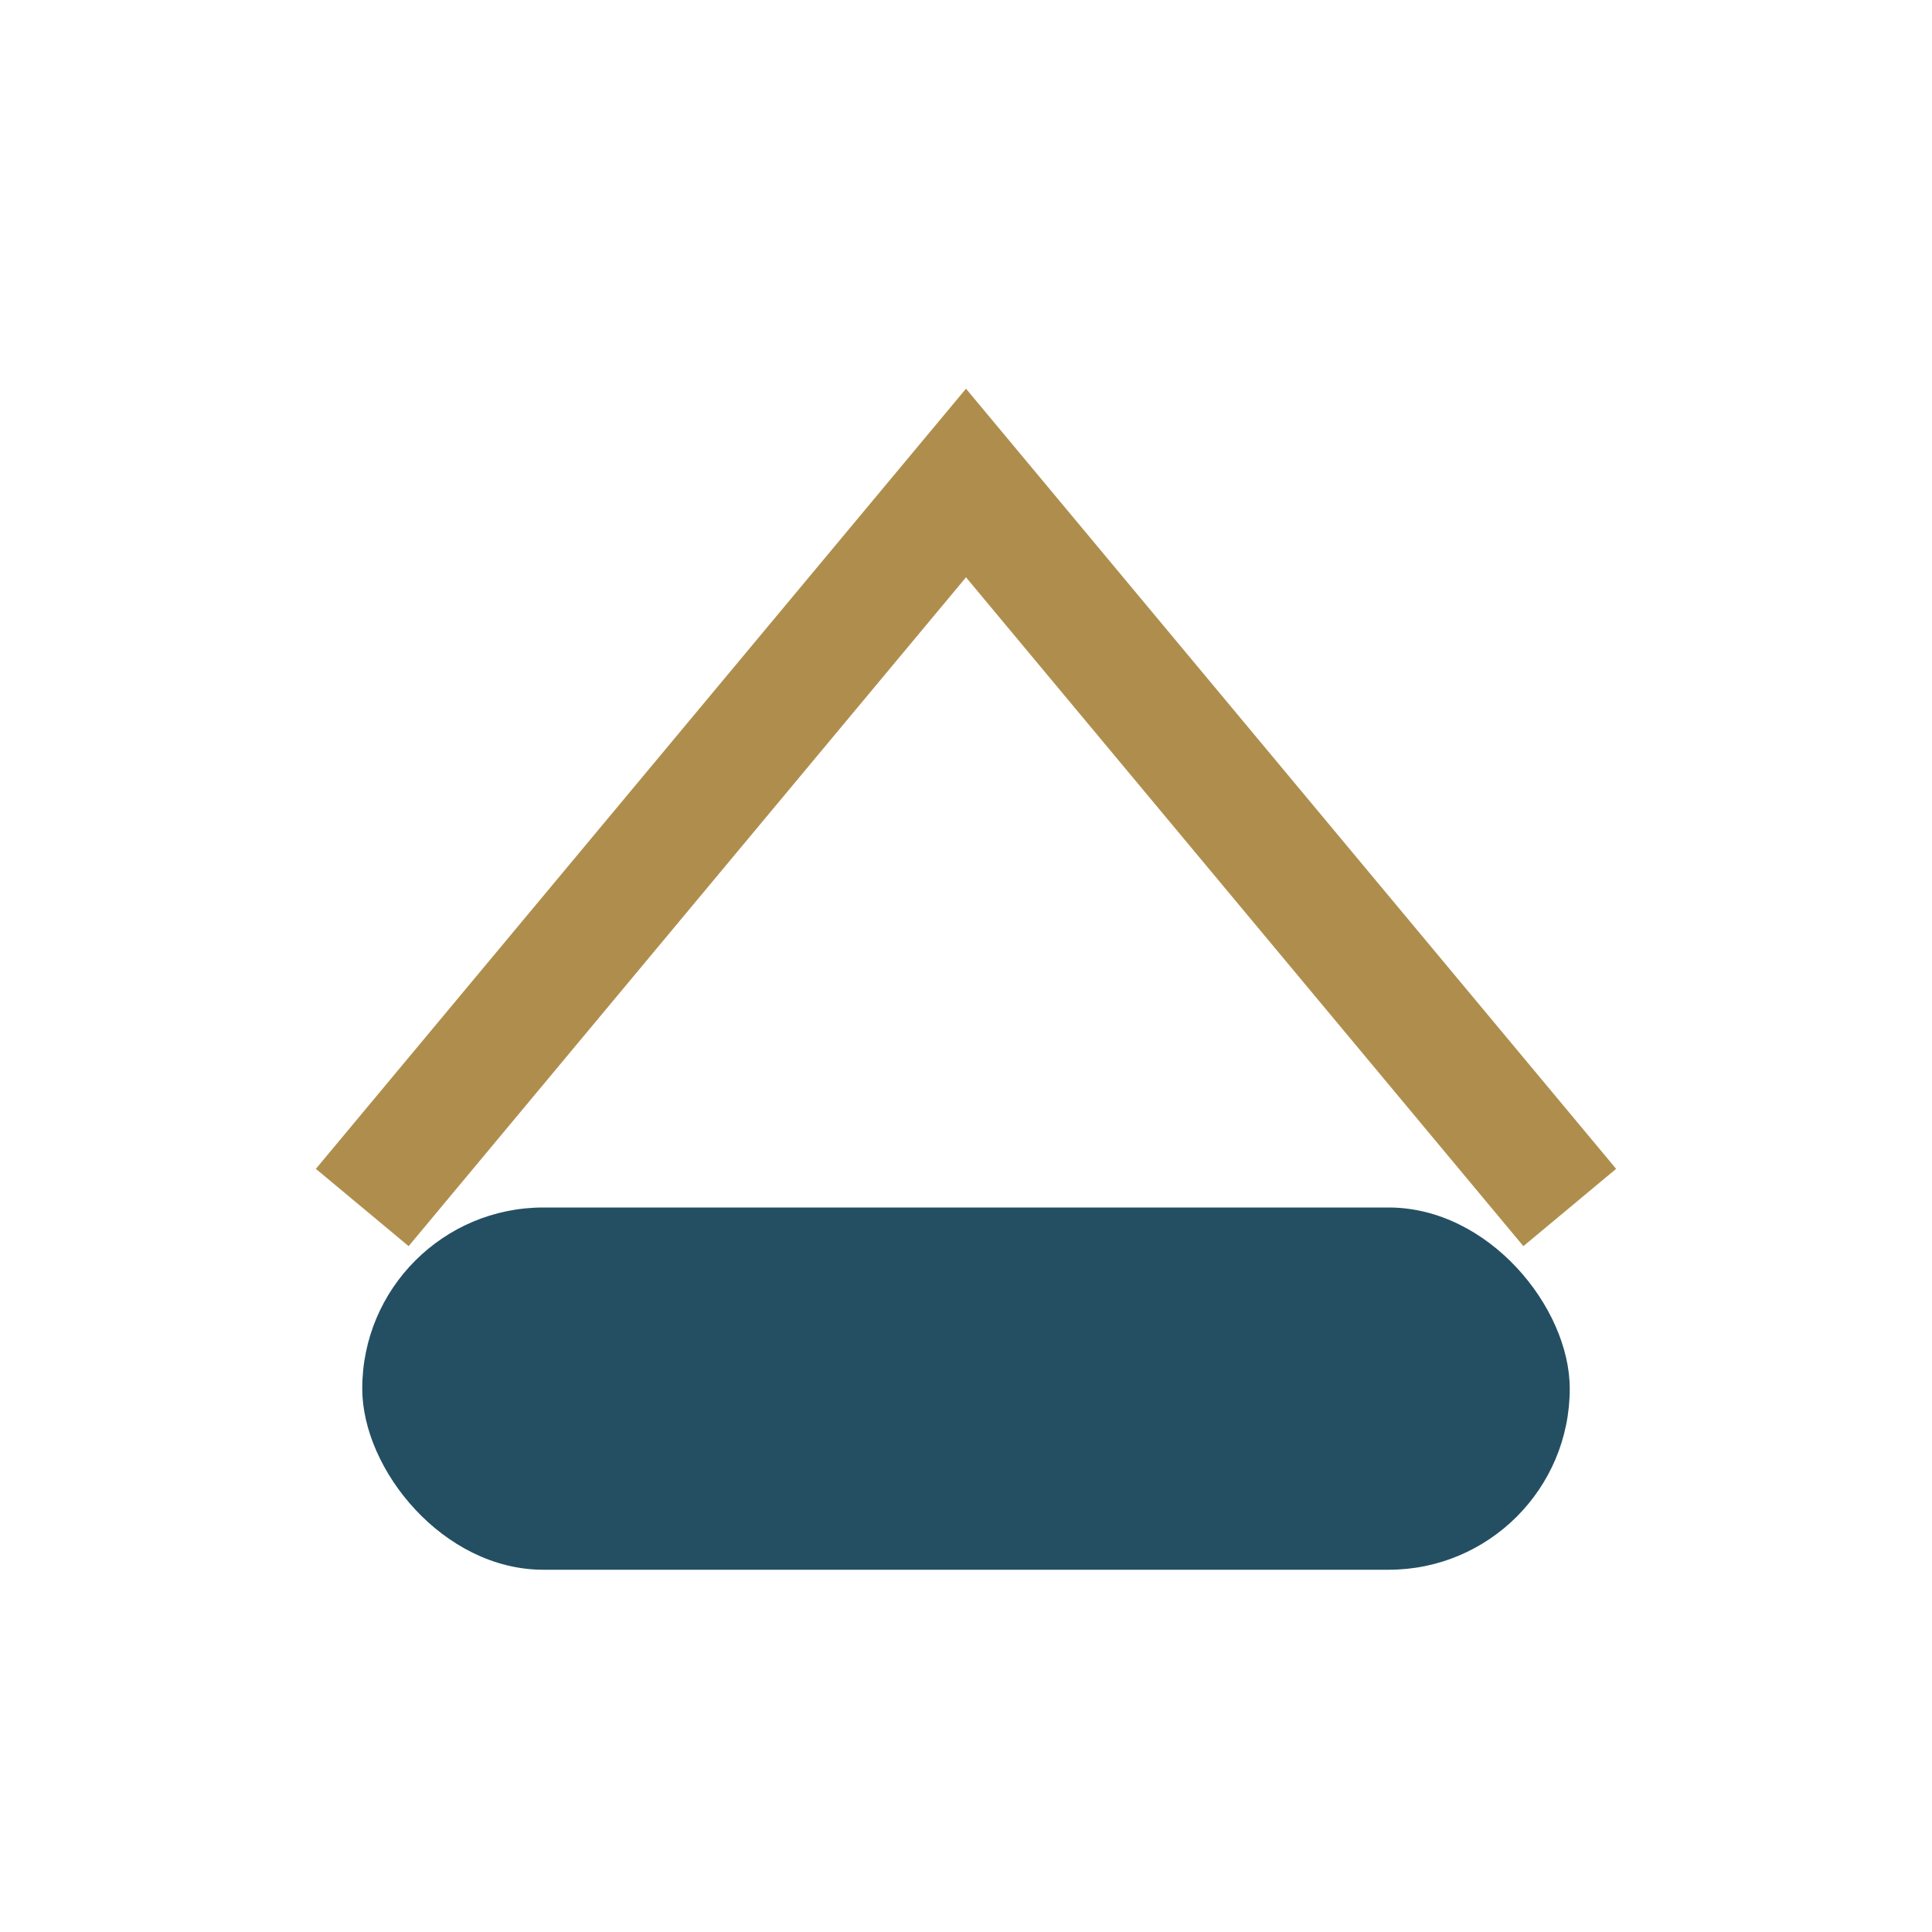 <?xml version="1.0" encoding="UTF-8"?>
<svg xmlns="http://www.w3.org/2000/svg" width="32" height="32" viewBox="0 0 32 32"><rect x="6" y="20" width="20" height="6" rx="3" fill="#244F63"/><path d="M6 20l10-12 10 12" stroke="#AF8E4D" stroke-width="2" fill="none"/></svg>